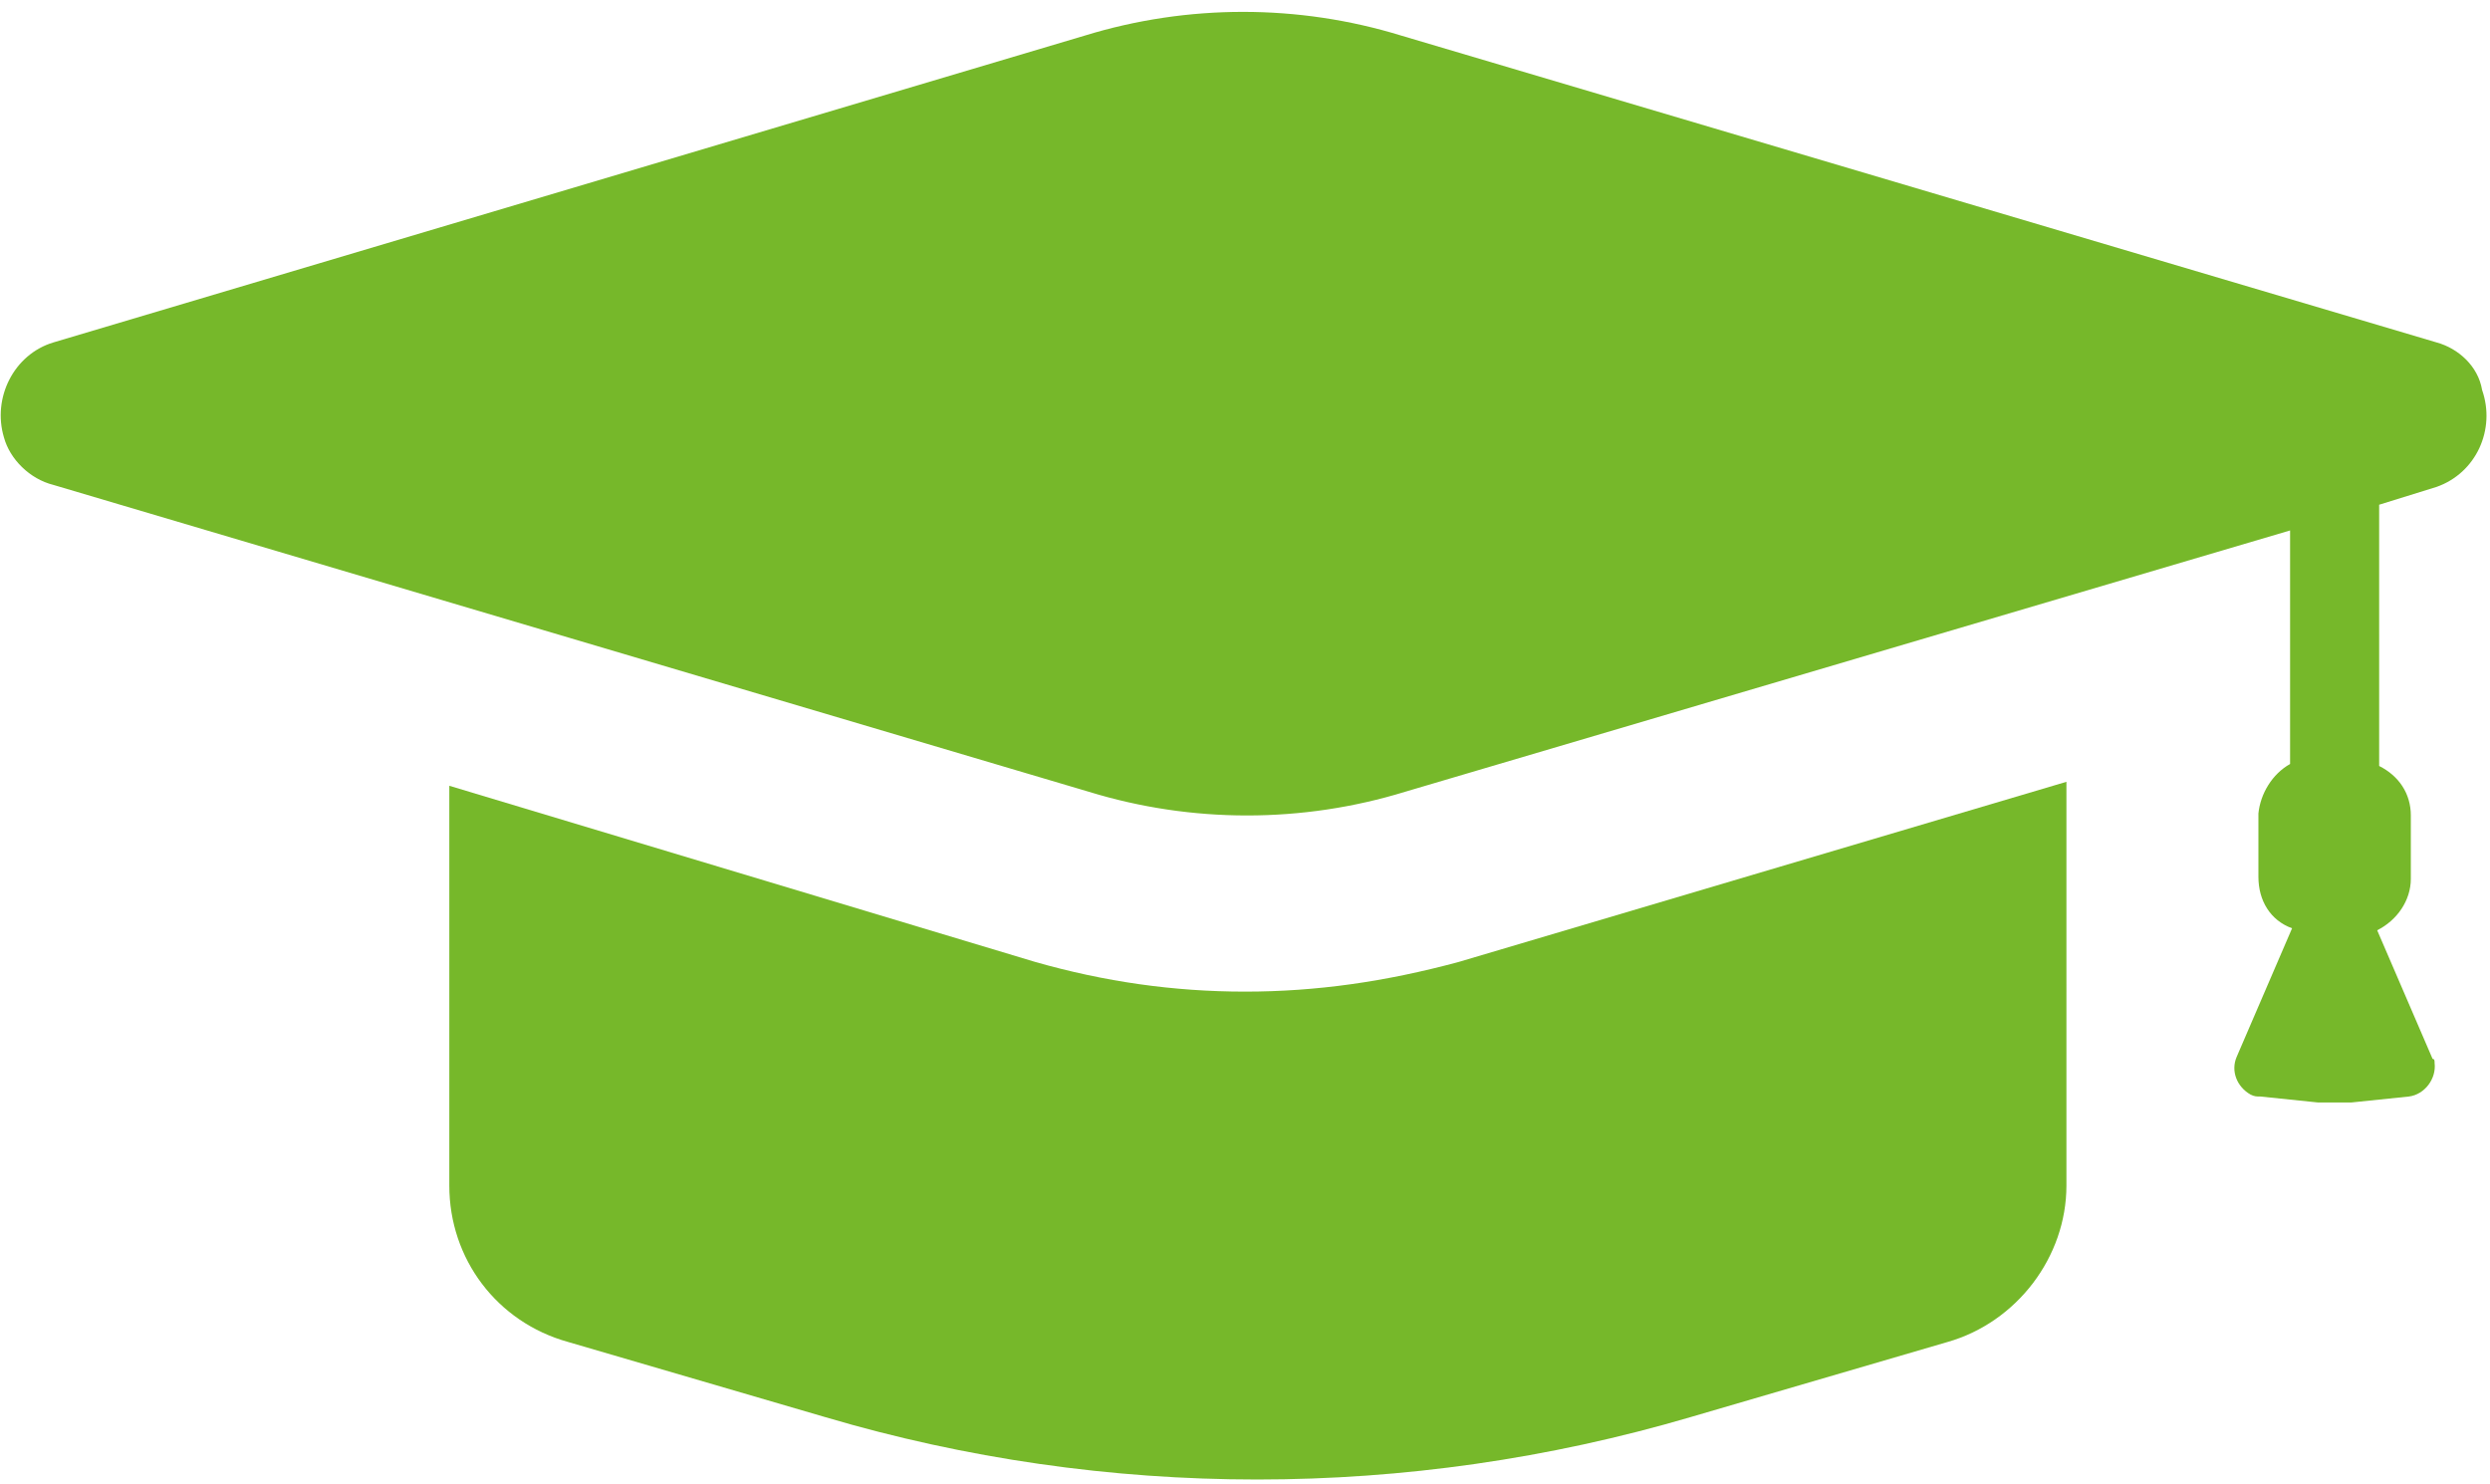 <?xml version="1.0" encoding="utf-8"?>
<!-- Generator: Adobe Illustrator 27.2.0, SVG Export Plug-In . SVG Version: 6.00 Build 0)  -->
<svg version="1.1" id="Layer_1" xmlns="http://www.w3.org/2000/svg" xmlns:xlink="http://www.w3.org/1999/xlink" x="0px" y="0px"
	 viewBox="0 0 125.8 75" style="enable-background:new 0 0 125.8 75;" xml:space="preserve">
<style type="text/css">
	.st0{clip-path:url(#SVGID_00000168106661123479809880000008560682857426801848_);}
	.st1{fill:#76B82A;}
</style>
<g>
	<g>
		<defs>
			<rect id="SVGID_1_" y="-49.8" width="125.8" height="124.8"/>
		</defs>
		<clipPath id="SVGID_00000153700413662833115890000009591020594623806120_">
			<use xlink:href="#SVGID_1_"  style="overflow:visible;"/>
		</clipPath>
		<g id="Mask_Group_233" style="clip-path:url(#SVGID_00000153700413662833115890000009591020594623806120_);">
			<path id="Path_141" class="st1" d="M62.9,50.1c-3.6,0-7.1-0.5-10.6-1.5l-29.6-8.9v20.2c0,3.7,2.4,6.9,6,7.9l13,3.8
				c14.2,4.2,29.4,4.2,43.7,0l13-3.8c3.5-1,6-4.3,6-7.9V39.5l-30.7,9.1C70,49.6,66.5,50.1,62.9,50.1L62.9,50.1z"/>
			<path id="Path_142" class="st1" d="M123.1,17.3L70.8,1.8c-5.2-1.6-10.8-1.6-16,0L2.7,17.3c-2,0.6-3.1,2.8-2.5,4.8
				c0.3,1.1,1.3,2.1,2.5,2.4L55,40c5.2,1.6,10.8,1.6,16,0l44.7-13.2v11.8c-0.9,0.5-1.5,1.5-1.6,2.5v3.2c0,1.2,0.6,2.2,1.7,2.6
				l-2.8,6.5c-0.3,0.7,0,1.5,0.7,1.9c0.2,0.1,0.3,0.1,0.5,0.1l2.9,0.3h1.7l2.9-0.3c0.8-0.1,1.4-0.9,1.3-1.7c0-0.1,0-0.2-0.1-0.2
				l-2.8-6.5c1-0.5,1.7-1.5,1.7-2.6v-3.2c0-1.1-0.6-2-1.6-2.5V25.5l2.9-0.9c2-0.7,3-2.9,2.3-4.9C125.2,18.5,124.2,17.6,123.1,17.3
				L123.1,17.3z"/>
		</g>
	</g>
</g>
</svg>
